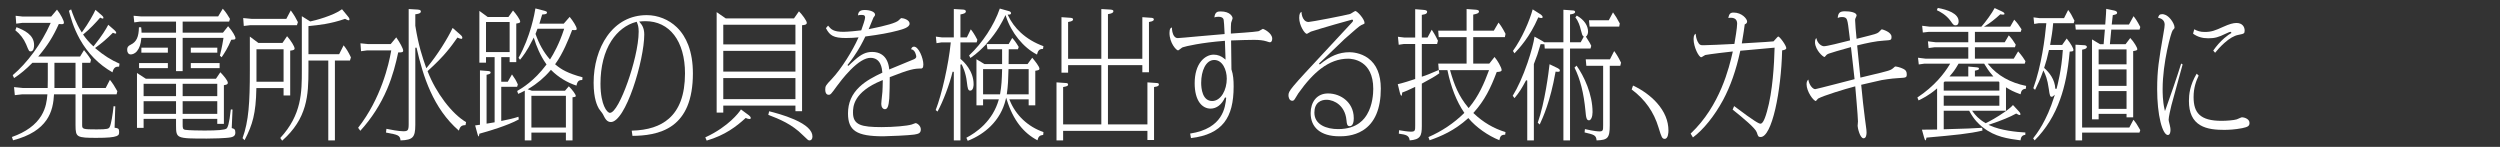 <svg width="749" height="44" viewBox="0 0 749 44" fill="none" xmlns="http://www.w3.org/2000/svg">
<rect x="0" y="0" width="749" height="44" fill="#333333" stroke="none"/>
<path d="M3.573 41.045C7.74 39.583 10.707 37.428 12.393 34.637C13.82 32.276 14.037 30.005 14.18 28.503L14.202 28.268H6.583L4.439 28.505L4.203 26.094L6.93 26.372H14.281L14.287 26.195C14.322 25.294 14.322 24.575 14.322 23.88V18.824H9.7L9.646 18.879C7.817 20.738 6.038 22.218 4.214 23.397L3.809 22.52C5.947 20.728 8.107 18.372 10.064 15.698C12.035 13.005 13.765 10.038 15.068 7.117L15.183 6.858H6.616L4.859 7.09L4.682 4.728L6.825 4.961H15.331L17.077 2.886C18.231 4.331 19.145 6.22 19.145 6.743C19.145 7.083 19.044 7.244 18.469 7.244C18.27 7.244 18.037 7.225 17.753 7.2L17.623 7.189L17.569 7.308C15.947 10.914 14.25 13.613 11.713 16.624L11.457 16.927H24.001L25.166 15.009C25.581 15.51 26.479 16.603 27.265 17.885L27.04 18.824H24.613V26.372H31.658L32.931 23.913C33.695 24.855 34.425 25.975 35.157 27.324L34.931 28.268H24.613V37.512C24.613 38.683 24.897 38.765 28.951 38.765C32.28 38.765 32.538 38.567 32.844 38.081L32.848 38.074C33.288 37.304 33.763 34.329 34.029 31.816L34.541 31.867C34.526 32.39 34.495 33.245 34.462 34.146C34.404 35.768 34.338 37.607 34.338 38.111V38.268L34.583 38.307C35.319 38.424 35.688 38.482 35.688 39.435C35.688 40.078 35.688 40.465 34.934 40.771C34.027 41.139 32.171 41.302 28.916 41.302C26.134 41.302 24.383 41.266 23.529 40.757C23.15 40.531 22.922 40.203 22.792 39.692C22.656 39.162 22.628 38.455 22.628 37.555V28.268H16.179L16.169 28.442C16.115 29.356 16.001 30.735 15.633 32.156C15.261 33.591 14.699 34.839 13.917 35.971C12.998 37.3 11.758 38.465 10.229 39.433C8.522 40.514 6.396 41.389 3.909 42.035L3.573 41.045ZM16.307 26.372H22.628V18.824H16.307V26.372ZM33.7 21.671C29.581 19.316 26.291 15.977 23.92 11.744C21.964 8.252 21.111 5.031 20.648 3.234L21.306 2.799C21.705 3.995 22.815 7.089 24.366 9.492L24.511 9.717L24.669 9.501C26.563 6.92 28.027 4.228 28.604 2.944L30.387 4.489C30.936 4.954 30.981 5.161 30.981 5.332C30.981 5.532 30.852 5.576 30.819 5.576C30.677 5.576 30.418 5.486 30.144 5.341L30.014 5.271L29.918 5.384C28.958 6.51 26.848 8.798 25.029 10.23L24.893 10.338L24.992 10.48C25.829 11.686 26.82 12.82 27.858 13.76L28.002 13.89L28.177 13.675C30.509 10.8 31.771 8.716 32.435 7.422L34.229 8.976C34.518 9.214 34.823 9.57 34.823 9.862C34.823 10.039 34.745 10.063 34.661 10.063C34.485 10.063 34.196 9.984 33.942 9.866L33.826 9.812L33.735 9.903C31.98 11.661 30.56 12.878 28.67 14.243L28.479 14.381L28.658 14.533C28.686 14.556 28.719 14.585 28.758 14.618C30.98 16.524 33.351 18.024 35.808 19.079L35.679 19.969C35.599 19.965 35.518 19.962 35.437 19.962C34.764 19.962 34.038 20.172 33.7 21.671ZM9.189 15.405C8.713 15.405 8.65 15.306 7.837 13.298C7.109 11.606 6.049 10.224 4.597 9.073L4.936 8.138C7.106 9.006 10.216 10.331 10.216 13.495C10.216 14.069 10.116 15.405 9.189 15.405Z" fill="white"/>
<path d="M61.933 41.516C57.505 41.516 55.066 41.516 53.879 40.987C52.787 40.5 52.738 39.502 52.738 37.47V35.619H43.025V38.311H41.04V21.868L43.709 23.594H64.696L66.01 21.647C66.911 22.56 68.255 24.107 68.255 24.82C68.255 25.247 67.926 25.358 67.228 25.494L67.079 25.523V37.114H65.094V35.619H54.723V37.213C54.723 38.285 54.723 38.729 55.456 38.889L55.466 38.891C56.537 39.067 60.109 39.107 61.275 39.107C65.288 39.107 67.382 38.916 67.866 38.508C68.204 38.216 68.654 37.303 69.157 32.79L69.667 32.816C69.621 33.968 69.466 37.483 69.432 38.23L69.426 38.375L69.565 38.416C70.111 38.574 70.505 38.689 70.505 39.649C70.505 40.104 70.505 40.866 69.198 41.135C67.76 41.446 63.361 41.516 61.933 41.516ZM54.723 34.107H65.094V30.319H54.723V34.107ZM43.025 34.107H52.738V30.319H43.025V34.107ZM54.723 28.808H65.094V25.106H54.723V28.808ZM43.025 28.808H52.738V25.106H43.025V28.808ZM52.738 21.302V11.345H42.349L42.334 11.513C42.181 13.206 41.745 14.491 41.035 15.331C40.322 16.176 39.555 16.302 39.16 16.302C38.525 16.302 38.099 15.758 38.099 14.948C38.099 14.132 38.337 13.791 39.207 13.361C40.882 12.543 41.568 11.08 41.626 8.166H42.288C42.376 8.788 42.402 9.037 42.402 9.606V9.79H52.738V6.473H41.951L40.224 6.706L40.024 4.723L42.302 4.918H65.36L66.743 2.601C67.69 3.617 68.438 4.881 68.807 5.505C68.84 5.561 68.87 5.612 68.897 5.656L68.649 6.473H54.723V9.79H66.798L68.343 7.841C69.708 9.403 70.539 10.951 70.539 11.401C70.539 11.817 70.393 11.854 69.478 11.897L69.284 11.906L69.239 12.012C68.228 14.386 67.316 15.815 66.399 17.149L65.877 16.68C66.458 14.417 66.896 11.816 66.927 11.55L66.95 11.345H54.723V21.302H52.738ZM57.168 20.405V18.893H65.798V20.405H57.168ZM41.663 20.405V18.893H50.293V20.405H41.663ZM57.168 15.789V14.278H65.106V15.789H57.168ZM42.355 15.789V14.278H50.293V15.789H42.355Z" fill="white"/>
<path d="M83.972 41.333C90.428 34.353 90.428 27.596 90.428 21.059V4.853L92.942 6.425L93.014 6.411C94.289 6.154 99.891 4.712 102.467 2.767L104.261 4.943L104.266 4.948C104.475 5.163 104.699 5.501 104.699 5.803C104.699 5.992 104.621 6.089 104.468 6.089C104.345 6.089 103.961 5.979 103.452 5.686L103.379 5.644L103.3 5.671C98.994 7.167 95.393 7.521 92.763 7.781L92.413 7.815V16.244H101.605L102.948 13.574C103.788 14.609 104.4 15.622 105.136 17.185L104.85 18.14H100.338V42.072H98.353V18.14H92.413V20.888C92.413 24.828 92.33 28.373 91.317 31.863C90.764 33.767 89.981 35.491 88.923 37.135C87.778 38.915 86.341 40.557 84.533 42.152L83.972 41.333ZM72.668 41.396C74.525 36.258 74.854 30.739 74.854 21.102V10.957L77.412 12.867H84.63L86.007 10.844C87.166 12.156 88.26 13.929 88.26 14.521C88.26 14.96 87.833 15.05 87.13 15.146L86.944 15.172V28.61H84.959V26.388H76.807L76.804 26.569C76.734 30.293 76.45 33.003 75.883 35.354C75.366 37.499 74.581 39.497 73.272 41.993L72.668 41.396ZM76.838 24.491H84.959V14.764H76.838V24.491ZM72.862 5.409L75.318 5.645H85.786L87.119 3.117C88.189 4.604 88.617 5.345 89.25 6.63L88.966 7.542H75.039L73.039 7.777L72.862 5.409Z" fill="white"/>
<path d="M120.001 42.067C119.829 40.508 119.25 40.378 115.642 39.713L115.771 38.593C116.865 38.835 119.506 39.321 120.803 39.321C122.131 39.321 122.441 39.126 122.441 37.213V2.708L125.118 2.867C125.97 2.915 126.087 3.176 126.087 3.452C126.087 4.072 124.99 4.204 124.629 4.247L124.426 4.272V7.697L124.428 7.712C125.38 13.758 126.643 17.354 127.565 19.98L127.727 20.441L127.935 20.195C131.035 16.528 134.16 11.434 135.61 8.368L137.917 10.386C138.351 10.757 138.512 11.008 138.512 11.316C138.512 11.393 138.493 11.644 138.246 11.644C138.019 11.644 137.621 11.523 137.181 11.319L137.042 11.255L136.953 11.38C135.187 13.89 133.186 16.735 128.19 21.221L128.096 21.306L128.141 21.424C130.597 27.797 135.414 34.142 139.635 36.583L139.476 37.496C139.464 37.496 139.452 37.495 139.44 37.495C138.311 37.495 137.822 37.889 137.482 39.145C129.755 32.466 126.729 22.829 124.79 14.266L124.426 14.307V37.427C124.426 39.447 124.189 40.479 123.582 41.108C122.981 41.73 121.937 42.012 120.001 42.067ZM107.294 38.286C114.147 29.519 116.488 19.314 117.178 15.321L117.215 15.105H109.924L108.167 15.338L107.99 12.974L110.307 13.209H117.048L118.716 11.191C119.74 12.652 120.792 14.524 120.792 15.162C120.792 15.655 120.405 15.704 119.454 15.704H119.305L119.273 15.85C118.613 18.937 117.707 22.635 116 26.649C114.036 31.27 111.327 35.488 107.946 39.187L107.294 38.286Z" fill="white"/>
<path d="M169.544 42.072V39.721H159.208V42.072H157.223V27.161L156.952 27.307C156.261 27.678 155.81 27.886 155.246 28.122L154.945 27.255C156.325 26.468 160.031 24.273 163.659 19.417L163.739 19.31L163.661 19.2C161.791 16.561 160.667 13.658 160.053 11.688L159.916 11.249L159.712 11.661C157.874 15.363 156.56 17.003 155.8 17.903L155.356 17.326C158.956 10.968 160.206 3.832 160.41 2.528L163.184 3.245C163.203 3.251 163.224 3.257 163.246 3.264C163.58 3.363 163.88 3.476 163.88 3.751C163.88 4.142 163.549 4.29 162.568 4.336L162.439 4.342L162.4 4.466C162.093 5.46 161.961 5.9 161.845 6.288C161.791 6.47 161.739 6.644 161.673 6.86L161.601 7.098H168.89L170.673 5.059C171.657 6.233 172.775 8.014 172.775 8.623C172.775 8.918 172.689 9.022 172.204 9.023C172.068 9.023 171.908 9.014 171.739 9.005C171.678 9.001 171.614 8.998 171.549 8.995L171.415 8.988L171.367 9.114C170.451 11.577 168.588 16.151 166.408 19.112L166.306 19.251L166.437 19.362C168.146 20.813 170.102 21.957 174.526 23.162L174.452 23.959C173.62 24 173.01 24.097 172.711 25.649C169.913 24.74 167.253 23.115 165.199 21.057L165.057 20.915L164.928 21.068C163.092 23.237 160.907 25.078 158.433 26.542L158.091 26.744L159.361 27.184H169.271L170.411 25.857C171.579 26.994 172.498 28.324 172.498 28.709C172.498 28.987 172.415 29.03 171.689 29.124L171.529 29.145V42.072H169.544ZM159.208 38.209H169.544V28.695H159.208V38.209ZM160.985 8.729C160.881 9.007 160.803 9.21 160.725 9.414C160.647 9.616 160.57 9.819 160.466 10.097L160.442 10.16L160.465 10.223C161.504 13.175 162.863 15.599 164.617 17.633L164.779 17.82L164.912 17.611C165.813 16.203 167.534 13.192 168.947 8.851L169.025 8.61H161.03L160.985 8.729ZM143.403 40.875C143.355 40.875 143.256 40.875 143.096 40.285L142.354 37.574C142.778 37.503 143.465 37.397 143.611 37.397H143.795V21.087L146.338 21.286H146.345C146.473 21.286 146.991 21.36 146.991 21.7C146.991 22.087 146.698 22.193 145.922 22.375L145.78 22.409V37.044L145.993 37.011C147.066 36.84 147.559 36.753 148.036 36.668L148.188 36.642L148.19 36.487V17.114H145.607V18.781H143.622V3.261L146.111 5.089H152.324L153.7 3.146C154.611 4.16 155.851 5.889 155.851 6.486C155.851 6.779 155.631 6.896 154.828 7.031L154.674 7.057V18.61H152.69V17.114H150.175V24.491H152.127L153.387 22.297C154.286 23.561 154.559 24.008 155.147 25.302L154.93 26.003H150.175V36.241L150.395 36.197C151.894 35.901 153.642 35.526 155.326 34.98L155.422 35.787C152.043 37.65 146.137 39.369 143.735 40.027L143.619 40.059L143.602 40.178C143.533 40.64 143.467 40.875 143.403 40.875ZM145.607 15.602H152.69V6.601H145.607V15.602Z" fill="white"/>
<path d="M189.264 39.145C194.14 39.018 197.789 37.833 200.413 35.525C201.952 34.171 203.136 32.407 203.933 30.28C204.791 27.988 205.226 25.202 205.226 21.999C205.226 17.245 204.109 13.274 201.995 10.514C199.906 7.787 196.939 6.345 193.413 6.345C192.703 6.345 192.217 6.389 191.835 6.431L191.488 6.47L191.716 6.735C192.204 7.3 193.021 8.246 193.021 10.333C193.021 14.116 191.643 20.707 189.67 26.362C188.631 29.34 187.502 31.843 186.406 33.601C185.199 35.536 184.031 36.559 183.03 36.559C181.805 36.559 181.29 35.533 180.694 34.344L180.634 34.224C180.557 34.058 180.302 33.723 179.922 33.231C179.702 32.947 179.475 32.654 179.42 32.553C178.99 31.774 177.85 29.71 177.85 24.777C177.85 22.181 178.196 19.657 178.878 17.273C179.578 14.827 180.601 12.646 181.917 10.792C184.824 6.698 188.919 4.534 193.759 4.534C197.095 4.534 200.379 5.857 202.768 8.163C204.247 9.591 205.406 11.393 206.212 13.52C207.127 15.936 207.592 18.789 207.592 21.999C207.592 25.903 207.023 29.23 205.902 31.886C204.911 34.233 203.458 36.126 201.584 37.514C197.829 40.293 192.918 40.675 189.489 40.703L189.264 39.145ZM190.598 6.564C187.676 7.323 185.04 9.331 183.174 12.22C181.035 15.532 179.904 19.977 179.904 25.076C179.904 28.534 180.494 30.638 180.988 31.794C181.582 33.185 182.286 33.808 182.719 33.808C183.405 33.808 184.267 32.876 185.28 31.039C186.186 29.396 187.153 27.149 188.075 24.54C189.657 20.066 191.348 13.749 191.348 9.435C191.348 7.986 191.076 7.315 190.835 6.723L190.755 6.524L190.598 6.564Z" fill="white"/>
<path d="M211.305 41.153C214.942 39.497 217.526 37.49 219.062 36.089C220.62 34.667 221.609 33.414 221.99 32.785L224.32 34.503L224.326 34.507C224.454 34.588 224.931 35 224.931 35.333C224.931 35.619 224.699 35.661 224.561 35.661C224.195 35.661 223.782 35.512 223.54 35.384L223.425 35.323L223.329 35.411C220.694 37.828 217.256 40.512 211.722 42.12L211.305 41.153ZM242.523 42.072C242.161 42.072 242.016 41.94 240.561 40.52L240.541 40.5C237.209 37.149 233.483 35.683 230.178 34.407L230.441 33.335C231.858 33.694 235.075 34.514 237.974 35.791C241.583 37.381 243.412 39.096 243.412 40.889C243.412 41.629 243.08 42.072 242.523 42.072ZM214.709 33.738V3.632L217.444 5.517H237.878L239.367 3.393C240.386 4.404 241.716 6.258 241.716 6.828C241.716 7.385 241.071 7.489 240.465 7.542L240.297 7.557V33.311H238.312V31.644H216.694V33.738H214.709ZM216.694 29.705H238.312V23.396H216.694V29.705ZM216.694 21.457H238.312V15.234H216.694V21.457ZM216.694 13.295H238.312V7.413H216.694V13.295Z" fill="white"/>
<path d="M264.639 40.832C256.63 40.832 254.06 39.164 254.06 33.965C254.06 30.824 255.183 28.231 257.493 26.038C259.451 24.18 261.896 22.937 264.234 21.824L264.349 21.769L264.338 21.641C264.242 20.574 263.95 17.328 260.797 17.328C259.18 17.328 257.144 18.564 254.746 21.002C252.868 22.911 251.299 25.03 250.784 25.727L250.682 25.864C248.974 28.231 248.816 28.396 248.269 28.396C247.884 28.396 247.613 28.222 247.44 27.865C247.267 27.509 247.242 27.062 247.242 26.828C247.242 25.803 247.403 25.54 249.163 23.708C252.119 20.593 255.514 15.042 257.09 11.475L257.217 11.187L256.903 11.217C256.164 11.29 254.999 11.388 253.426 11.388C251.531 11.388 250.35 11.194 249.479 10.741C248.657 10.313 248.064 9.641 247.45 8.435L248.091 7.676C248.978 8.802 249.699 9.534 252.699 9.534C253.972 9.534 257.017 9.233 257.916 9.105L258.026 9.089L258.063 8.985C258.544 7.65 259.182 5.812 259.182 5.247C259.182 4.841 259.063 4.464 258.202 4.464C257.703 4.464 257.414 4.495 257.03 4.604C257.146 3.675 257.464 2.995 259.067 2.995C260.592 2.995 262.17 3.518 262.17 4.392C262.17 4.629 262.023 4.851 261.692 5.259C261.663 5.295 261.658 5.302 261.115 6.642C260.838 7.327 260.523 8.103 260.386 8.422L260.247 8.744L260.591 8.676C265.646 7.673 268.472 6.832 269.231 6.107L269.348 5.992C269.895 5.458 269.931 5.431 270.107 5.431C270.669 5.431 272.518 5.947 272.518 7.085C272.518 8.214 270.481 8.761 268.993 9.161L268.952 9.172C266.428 9.847 263.558 10.37 259.354 10.919L259.256 10.932L259.213 11.021C258.34 12.816 257.415 14.633 255.697 17.108C255.341 17.627 254.982 18.116 253.903 19.492L254.179 19.736C254.746 19.163 255.404 18.578 255.797 18.229C255.933 18.108 256.041 18.012 256.112 17.947C258.084 16.207 259.495 15.56 261.316 15.56C262.451 15.56 263.427 15.831 264.22 16.367C265.428 17.183 266.16 18.597 266.394 20.568L266.423 20.814L266.65 20.715C267.635 20.289 268.945 19.757 270.211 19.242C271.48 18.727 272.791 18.195 273.78 17.767C274.252 17.572 274.514 17.284 274.514 16.956C274.514 16.69 274.203 14.865 272.968 14.762C273.112 14.235 273.401 13.978 273.845 13.978C274.462 13.978 275.156 14.688 275.751 15.925C276.281 17.028 276.637 18.387 276.637 19.307C276.637 20.394 276.273 20.533 275.956 20.533C273.896 20.533 272.643 20.741 266.683 23.067L266.566 23.113V23.239C266.566 24.633 266.531 28.148 266.428 29.507C266.239 31.843 265.885 32.713 265.123 32.713C264.488 32.713 264.027 32.053 264.027 31.145C264.027 30.772 264.158 29.549 264.254 28.656C264.311 28.127 264.36 27.671 264.373 27.482C264.408 26.953 264.477 25.231 264.477 24.264V23.991L264.223 24.094C255.56 27.614 255.56 32.073 255.56 33.752C255.56 37.48 258.094 38.081 264.154 38.081C267.713 38.081 271.734 37.734 273.13 37.306C273.23 37.283 273.402 37.216 273.667 37.11C273.873 37.028 274.217 36.891 274.297 36.885C274.766 36.885 275.875 37.673 275.875 38.752C275.875 39.883 275.238 40.108 273.885 40.322C272.56 40.537 266.23 40.832 264.639 40.832Z" fill="white"/>
<path d="M289.52 41.271C290.908 40.548 292.886 39.323 294.715 37.493C296.86 35.346 298.363 32.825 299.183 29.999L299.251 29.764H294.53V31.559H292.545V17.752L294.94 19.192H300.228V14.764H295.843L295.621 13.209H302.192L303.263 11.365C303.877 12.028 304.42 12.734 305.207 14.07L304.966 14.764H302.213V14.948C302.213 17.805 302.195 18.727 302.179 18.997L302.168 19.192H307.855L309.259 17.296C309.972 18.144 311.419 19.908 311.419 20.589C311.419 20.916 311.195 21.037 310.328 21.176L310.173 21.201V31.559H308.188V29.764H302.403L302.503 30.016C304.289 34.504 307.971 37.977 312.618 39.564L312.541 40.419C311.508 40.526 311.099 40.904 310.82 42.027C308.758 40.954 306.962 39.454 305.48 37.564C303.867 35.508 302.575 32.927 301.639 29.894L301.442 29.255L301.284 29.904C300.55 32.921 299.047 35.573 296.817 37.787C294.949 39.643 292.571 41.163 289.931 42.192L289.52 41.271ZM302.144 20.884C302.079 23.845 301.987 25.764 301.661 28.042L301.631 28.252H308.188V20.704H302.148L302.144 20.884ZM294.53 28.252H299.61L299.637 28.1C300.051 25.758 300.157 23.91 300.228 20.892L300.233 20.704H294.53V28.252ZM285.762 42.072V21.529L285.399 21.485C284.449 25.379 282.567 30.352 280.886 33.426L280.33 32.968C282.162 28.331 284.212 19.199 284.827 12.915L284.846 12.712H281.998L280.584 12.94L280.385 10.972L282.174 11.2H285.762V2.707L288.514 2.867H288.519C288.528 2.867 289.373 2.873 289.373 3.409C289.373 3.949 288.664 4.155 287.897 4.296L287.747 4.324V11.2H289.673L290.847 8.785C291.289 9.316 291.935 10.212 292.821 11.933L292.602 12.712H287.747V17.642L287.814 17.697C288.724 18.446 291.692 21.204 291.692 25.247C291.692 25.566 291.643 27.157 290.665 27.157C290.011 27.157 289.892 26.404 289.686 24.701L289.671 24.584C289.354 21.753 288.44 19.946 288.095 19.266L287.747 19.35V42.072H285.762ZM290.34 16.612C294.328 12.903 297.835 7.549 299.54 2.566L302.11 3.289L302.115 3.29C302.476 3.371 302.905 3.546 302.905 3.922C302.905 4.251 302.705 4.379 302.19 4.379H301.901L302.023 4.641C302.913 6.552 304.19 8.282 305.82 9.784C307.694 11.511 309.978 12.872 312.61 13.831L312.484 14.669C312.445 14.668 312.407 14.667 312.37 14.667C311.321 14.667 310.942 15.255 310.68 16.345C306.622 14.28 302.994 9.828 301.396 4.933L301.255 4.502L301.055 4.909C300.276 6.501 298.826 9.463 295.72 12.901L295.442 13.209H295.506L295.347 13.363C295.274 13.434 295.174 13.537 295.046 13.668C294.364 14.369 292.789 15.986 290.734 17.373L290.34 16.612Z" fill="white"/>
<path d="M316.529 42.072V24.676L319.384 24.876H319.391C319.575 24.876 320.002 24.92 320.002 25.333C320.002 25.579 319.899 25.858 318.67 26.048L318.514 26.072V37.269H329.958V19.507H320.002V21.772H318.018V5.146L320.86 5.345C321.491 5.433 321.491 5.711 321.491 5.803C321.491 6.076 321.332 6.379 320.159 6.561L320.002 6.585V17.611H329.958V2.708L332.631 2.867L332.686 2.872C333.259 2.929 333.569 3.018 333.569 3.324C333.569 3.793 333.17 4.034 332.097 4.21L331.943 4.236V17.611H342.244V5.146L345.086 5.345C345.682 5.429 345.682 5.7 345.682 5.803C345.682 5.971 345.682 6.366 344.386 6.56L344.229 6.584V21.644H342.244V19.507H331.943V37.269H343.767V24.676L346.621 24.876H346.628C346.687 24.876 347.205 24.888 347.205 25.29C347.205 25.645 346.985 25.91 345.912 26.047L345.751 26.068V41.944H343.767V39.208H318.514V42.072H316.529Z" fill="white"/>
<path d="M356.569 40.017C366.452 38.497 367.091 32.074 367.365 29.322L367.369 29.283L367.018 29.189C366.067 31.32 364.488 32.542 362.687 32.542C361.411 32.542 360.253 31.927 359.426 30.811C358.442 29.482 357.922 27.455 357.922 24.948C357.922 22.143 358.601 19.843 359.887 18.298C360.905 17.074 362.266 16.372 363.621 16.372C364.809 16.372 365.898 16.788 366.859 17.61L367.175 17.88L367.162 17.464C367.128 16.312 367.024 13.184 366.989 12.418L366.981 12.229L366.791 12.243C359.982 12.763 355.266 13.842 354.319 14.176C354.195 14.22 354 14.367 353.693 14.603C353.46 14.782 353.071 15.081 352.956 15.106C352.408 15.091 350.377 12.865 350.377 9.863C350.377 8.573 350.761 8.312 351.127 8.238C351.085 8.953 351.262 10.22 351.848 10.914C352.128 11.246 352.468 11.414 352.858 11.414C353.245 11.414 356.009 11.161 359.21 10.868C362.361 10.58 365.619 10.282 366.712 10.217L366.894 10.207L366.87 9.704C366.779 7.842 366.696 6.27 366.604 5.887C366.462 5.304 365.95 5.02 365.04 5.02C364.475 5.02 364.087 5.116 363.83 5.223C364.001 3.567 364.81 3.423 365.698 3.423C368.647 3.423 369.286 5.056 369.286 5.461C369.286 5.563 369.148 5.95 369.056 6.206C368.921 6.583 368.843 6.809 368.836 6.94C368.797 7.217 368.733 8.657 368.767 9.868L368.772 10.059L368.963 10.046C369.673 10 375.931 9.589 377.016 9.36C377.158 9.333 377.385 9.198 377.74 8.982C377.951 8.854 378.266 8.662 378.365 8.638C378.706 8.704 381.157 9.932 381.157 11.572C381.157 12.249 380.896 12.67 380.476 12.67C380.324 12.67 380.117 12.602 379.803 12.5C379.69 12.463 379.564 12.423 379.423 12.379C378.501 12.082 377.306 11.943 375.665 11.943C375.212 11.943 370.179 12.027 369.006 12.115L368.834 12.128L368.836 12.301C368.854 13.652 368.872 15.164 368.89 16.676C368.906 18.081 368.923 19.486 368.94 20.762L368.94 20.791L368.949 20.819C369.487 22.413 369.597 23.998 369.597 25.888C369.597 30.754 368.713 34.167 366.815 36.631C364.784 39.267 361.512 40.818 356.815 41.37L356.569 40.017ZM363.794 17.969C362.585 17.969 361.568 18.707 360.853 20.105C360.22 21.34 359.872 23.015 359.872 24.82C359.872 25.572 359.945 27.012 360.431 28.207C360.985 29.57 361.907 30.261 363.171 30.261C364.403 30.261 365.535 29.514 366.357 28.158C367.111 26.915 367.543 25.247 367.543 23.581C367.543 20.86 366.229 17.969 363.794 17.969Z" fill="white"/>
<path d="M401.276 40.832C399.881 40.832 398.621 40.668 397.531 40.344C396.475 40.029 395.571 39.563 394.844 38.957C393.401 37.754 392.67 36.045 392.67 33.88C392.67 32.274 393.125 30.816 393.953 29.774C394.878 28.611 396.237 27.996 397.884 27.996C399.858 27.996 401.8 28.716 403.213 29.974C404.298 30.939 405.591 32.667 405.591 35.418C405.591 36.307 405.43 37.798 404.356 37.798C403.675 37.798 403.513 37.327 403.398 36.001C403.176 33.534 402.048 32.094 401.14 31.32C400.077 30.412 398.714 29.892 397.4 29.892C396.744 29.892 395.8 30.023 395.026 30.649C394.205 31.311 393.789 32.355 393.789 33.752C393.789 37.385 397.46 38.679 400.895 38.679C406.891 38.679 408.905 35.364 409.567 34.275C411.246 31.493 411.428 27.991 411.428 26.615C411.428 18.02 405.162 17.584 403.906 17.584C401.061 17.584 398.387 18.563 395.731 20.576C393.527 22.246 391.318 24.662 388.978 27.961C388.881 28.101 388.685 28.429 388.479 28.776C388.25 29.16 387.965 29.638 387.878 29.747L387.871 29.755C387.609 30.12 387.41 30.191 387.156 30.191C386.228 30.191 386.025 29.029 386.025 28.581C386.025 27.217 386.443 26.715 397.223 15.159C399.952 12.233 402.806 9.169 405.08 6.696L405.088 6.688C405.097 6.676 405.108 6.663 405.121 6.649C405.214 6.54 405.371 6.358 405.371 6.144C405.371 5.993 405.245 5.875 405.083 5.875C404.883 5.875 395.43 8.585 392.739 9.474L392.733 9.476L392.727 9.478C392.637 9.515 392.485 9.608 392.243 9.756C392.034 9.885 391.646 10.123 391.543 10.148C390.868 10.128 389.243 7.591 389.243 5.375C389.243 4.064 389.564 3.717 389.934 3.55C389.929 4.35 390.192 5.372 390.761 5.999C391.114 6.388 391.543 6.585 392.035 6.585C392.765 6.585 403.35 4.542 404.481 4.183C404.616 4.142 404.847 3.999 405.212 3.769C405.486 3.597 405.944 3.309 406.058 3.294C406.283 3.294 406.941 3.797 407.641 4.638C408.362 5.505 408.809 6.344 408.809 6.828C408.809 7.02 408.793 7.05 408.741 7.094C408.643 7.176 408.413 7.274 408.031 7.436L407.849 7.513C407.358 7.715 405.561 9.287 403.604 11.019C403.263 11.321 402.969 11.581 402.747 11.775C402.191 12.284 400.812 13.621 399.352 15.035C397.59 16.742 395.768 18.507 395.166 19.041L395.406 19.321C398.475 16.779 401.214 15.645 404.287 15.645C405.026 15.645 407.616 15.773 409.88 17.426C412.408 19.27 413.689 22.333 413.689 26.529C413.689 32.592 411.892 36.804 408.346 39.05C405.531 40.832 402.44 40.832 401.276 40.832Z" fill="white"/>
<path d="M422.343 42.06C422.148 40.575 421.31 40.351 419.088 40.045L419.165 39.011C420.061 39.166 421.819 39.449 422.699 39.449C423.991 39.449 423.991 39.057 423.991 37.598V26.02L423.726 26.15C421.823 27.081 420.979 27.405 420.214 27.681L420.107 27.719L420.08 27.943C420.039 28.278 419.988 28.695 419.861 28.695C419.852 28.695 419.642 28.686 419.416 27.849L418.771 25.222C419.997 24.976 422.888 24.046 423.866 23.712L423.991 23.67V13.182H420.574L419.056 13.412L418.821 11.013L420.715 11.243H423.991V2.755L426.387 2.952C427.136 3.003 427.568 3.116 427.568 3.538C427.568 3.756 427.496 3.911 427.334 4.04C427.109 4.22 426.706 4.349 426.136 4.423L425.976 4.444V11.243H427.689L428.946 8.896C429.389 9.561 429.944 10.426 430.81 12.19L430.551 13.182H425.976V22.976L426.214 22.902C427.443 22.523 428.707 21.978 430.8 21.075L431.062 20.962L430.895 19.064H439.392V11.131H431.038L430.892 9.192H439.392V2.71L442.167 2.909C442.656 2.964 443.107 3.063 443.107 3.409C443.107 3.96 442.486 4.135 441.608 4.322L441.377 4.372V9.192H447.55L448.957 6.768C449.424 7.353 450.128 8.302 451.058 10.145L450.858 11.131H441.377V19.064H446.184L447.763 17.073C448.174 17.559 448.679 18.296 449.093 19.019C449.592 19.893 449.89 20.624 449.89 20.974C449.89 21.405 449.416 21.512 448.542 21.559L448.422 21.565L448.38 21.678C446.593 26.399 444.823 30.06 441.528 33.714L441.408 33.847L441.567 33.998C444.346 36.639 447.535 38.513 451.049 39.568L450.951 40.359C450.941 40.359 450.932 40.359 450.923 40.359C449.772 40.359 449.439 40.795 449.207 42.003C445.8 40.645 442.223 38.116 440.041 35.514L439.918 35.367L439.776 35.495C435.75 39.127 431.731 40.84 428.311 42.023L427.952 41.073C432.002 39.304 435.588 36.899 438.61 33.926L438.72 33.818L438.633 33.69C436.415 30.45 434.701 26.114 433.677 21.15L433.647 21.003H431.065L431.22 21.959C429.863 22.933 428.871 23.482 426.072 25L425.976 25.052V37.726C425.976 39.223 425.877 40.224 425.371 40.907C424.868 41.588 423.931 41.946 422.343 42.06ZM434.496 21.238C435.7 25.465 437.018 28.773 439.862 32.203L440.002 32.371L440.144 32.204C443.006 28.84 444.723 24.78 446.025 21.251L446.117 21.003H434.43L434.496 21.238Z" fill="white"/>
<path d="M468.394 42.072V14.55H462.808L462.704 13.268H462.534C462.295 13.268 462.264 13.268 461.718 13.226L461.568 13.214L461.526 13.359C460.854 15.712 460.339 17.228 459.56 19.152L459.546 19.186V42.072H457.562V24.136L457.215 24.049C455.853 26.592 455.274 27.538 453.748 29.397L453.207 28.698C454.716 26.282 456.289 22.788 457.642 18.838C458.691 15.779 459.515 12.683 459.743 10.97L462.026 12.244C462.039 12.252 462.06 12.264 462.087 12.28C462.205 12.35 462.482 12.512 462.582 12.604L462.635 12.654H468.394V2.924L471.18 3.124H471.186C471.401 3.124 471.902 3.168 471.902 3.58C471.902 4.057 471.237 4.194 470.556 4.293L470.379 4.318V12.654H473.58L474.501 10.971L474.384 10.874C474.049 10.599 474.005 10.457 473.624 9.005L473.546 8.708C473.368 7.904 472.931 6.407 471.977 5.204L472.409 4.671C473.532 5.303 474.397 6.071 474.982 6.957C475.503 7.744 475.778 8.601 475.778 9.435C475.778 9.666 475.74 10.453 475.253 10.877L475.132 10.983L475.22 11.117C476.338 12.823 476.543 13.284 476.736 13.723L476.513 14.55H470.379V42.072H468.394ZM478.344 42.065C478.177 40.497 477.639 40.346 474.743 39.677L474.844 38.679C477.639 39.313 478.787 39.363 479.077 39.363C479.546 39.363 479.951 39.363 480.146 39.019C480.3 38.747 480.3 38.306 480.3 37.427V19.721H475.266L475.091 17.782H482.339L483.607 15.294C484.093 15.941 484.705 16.814 485.666 18.773L485.438 19.721H482.285V37.555C482.285 41.477 481.583 41.934 478.344 42.065ZM460.707 36.773C462.872 30.602 463.983 21.593 464.246 19.244L466.673 20.412L466.695 20.423C467.004 20.586 467.333 20.789 467.333 21.145C467.333 21.322 467.289 21.511 466.759 21.511C466.612 21.511 466.458 21.496 466.321 21.483C466.286 21.48 466.252 21.477 466.219 21.474L466.051 21.459L466.021 21.625C464.457 30.462 462.259 35.226 461.295 37.296L460.707 36.773ZM476.066 36.046C475.698 36.046 475.485 35.867 475.332 35.427C475.162 34.94 475.086 34.174 475.004 33.223C474.49 27.855 473.447 23.727 471.724 20.245L472.337 19.67C474.575 22.787 477.128 28.226 477.128 33.581C477.128 34.986 476.671 36.046 476.066 36.046ZM453.274 15.254C455.96 11.557 458.288 6.17 459.188 2.803L461.592 4.326C461.613 4.345 461.641 4.368 461.672 4.393C461.848 4.538 462.177 4.807 462.177 5.119C462.177 5.308 462.041 5.405 461.773 5.405C461.493 5.405 461.272 5.327 461.038 5.244L460.876 5.187L460.808 5.345C458.321 11.076 455.201 14.444 453.737 15.976L453.274 15.254ZM476.234 7.969L476.06 6.072H481.991L483.256 3.709C484.021 4.743 484.399 5.387 485.287 7.03L485.118 7.969H476.234Z" fill="white"/>
<path d="M498.735 41.602C497.972 41.602 497.764 41.02 497.005 38.555L496.904 38.227C495.5 33.549 492.864 29.811 488.848 26.804L489.256 25.628C492.053 26.929 494.596 28.78 496.434 30.855C498.712 33.426 499.866 36.212 499.866 39.136C499.866 39.715 499.785 41.602 498.735 41.602Z" fill="white"/>
<path d="M506.514 40.024C515.418 31.631 518.081 20.061 519.087 15.695L519.149 15.427L518.897 15.448C517.92 15.531 512.236 16.219 510.917 16.477L510.899 16.48L510.882 16.487C510.795 16.523 510.654 16.61 510.431 16.75C510.213 16.888 509.806 17.143 509.701 17.157C508.963 17.157 507.399 14.1 507.399 11.7C507.399 10.622 507.71 10.271 508.019 10.099C508.064 10.645 508.175 11.512 508.57 12.375C509.141 13.551 509.535 13.551 510.399 13.551C510.882 13.551 516.997 13.336 519.479 13.166L519.623 13.156L519.648 13.013C519.866 11.742 520.446 8.364 520.446 7.085C520.446 5.913 519.802 5.319 518.532 5.319C518.231 5.319 518 5.341 517.792 5.369C518.047 4.132 518.432 3.765 519.397 3.765C521.868 3.765 523.435 5.648 523.435 6.444C523.435 6.937 523.097 7.112 522.85 7.241L522.72 7.309L522.709 7.405C522.553 8.753 522.32 10.145 522.094 11.49C522.021 11.928 521.948 12.36 521.88 12.782L521.843 13.008L522.072 12.995C529.386 12.577 530.364 12.484 531.226 12.402L531.357 12.389L531.54 12.183C532.516 11.085 532.646 10.944 532.791 10.944C532.928 10.953 533.453 11.421 534.14 12.394C534.745 13.252 535.167 14.073 535.167 14.393C535.167 14.824 534.648 14.957 534.117 15.057L533.925 15.094L533.921 15.243C533.781 21.217 533.022 27.707 531.893 32.604C531.289 35.224 530.609 37.289 529.873 38.74C529.096 40.27 528.296 41.046 527.495 41.046C527.072 41.046 526.925 40.967 526.812 40.831C526.659 40.646 526.541 40.293 526.362 39.758L526.32 39.633C525.914 38.399 522.251 35.355 519.101 32.84L519.545 31.776C519.637 31.846 519.742 31.925 519.858 32.012C525.757 36.456 526.994 37.056 527.426 37.056C527.829 37.056 528.468 36.683 529.369 33.459C531.112 27.45 531.552 18.99 531.66 14.482L531.665 14.272L531.456 14.295C530.263 14.423 525.999 14.798 523.452 15.022C522.579 15.098 521.881 15.16 521.526 15.192L521.391 15.204L521.363 15.337C520.134 21.044 518.453 25.837 516.224 29.989C513.666 34.726 510.305 38.889 507.2 41.176L506.514 40.024Z" fill="white"/>
<path d="M558.332 41.431C557.221 41.431 556.544 38.223 556.544 37.726C556.544 37.621 556.573 37.288 556.599 36.993C556.629 36.654 556.648 36.441 556.648 36.358C556.648 35.046 555.859 26.174 555.851 26.085L555.831 25.869L555.621 25.924C552.708 26.683 546.354 28.629 544.711 29.53L544.703 29.535C544.623 29.585 544.528 29.7 544.367 29.901C544.27 30.021 544.114 30.217 544.041 30.275C543.259 30.197 541.247 27.395 541.247 25.247C541.247 24.581 541.396 24.168 541.78 23.834C542.028 25.523 543.134 26.713 543.831 26.713C544.128 26.713 555.361 23.788 555.472 23.759L555.622 23.719L555.609 23.564C555.528 22.665 555.296 20.67 555.052 18.557C554.879 17.066 554.7 15.524 554.57 14.33L554.546 14.112L554.336 14.172C554.117 14.236 553.743 14.341 553.282 14.47C551.534 14.962 548.608 15.785 547.916 16.058L547.91 16.061C547.428 16.274 547.32 16.331 547.186 16.496C547.11 16.583 547.045 16.658 546.989 16.723C546.69 17.071 546.682 17.071 546.6 17.071C546.424 17.071 545.725 16.6 545.019 15.7C544.553 15.107 543.773 13.921 543.773 12.64C543.773 11.934 543.956 11.617 544.182 11.403C544.516 13.127 545.801 13.85 546.461 13.85C547.362 13.85 551.318 12.846 553.935 12.182L554.278 12.095L554.258 11.934C553.706 7.371 553.635 6.883 553.422 6.136C553.278 5.602 552.992 5.105 551.895 5.105C551.258 5.105 550.86 5.241 550.583 5.382C550.707 4.023 551.046 3.38 552.726 3.38C554.349 3.38 556.244 3.712 556.244 4.649C556.239 4.76 556 5.289 555.886 5.501C555.795 5.67 555.795 5.909 555.795 6.102C555.795 6.933 556.038 9.712 556.211 11.419L556.232 11.632L557.631 11.28C561.975 10.188 562.235 10.123 562.839 9.668C562.906 9.617 563.014 9.507 563.185 9.33C563.353 9.156 563.656 8.842 563.776 8.771C564.098 8.854 566.696 9.584 566.696 11.016C566.696 12.018 566.54 12.028 564.623 12.15L564.515 12.157C561.987 12.297 559.074 12.951 556.558 13.572L556.402 13.611L556.418 13.77C556.509 14.645 556.623 15.815 556.745 17.054C556.948 19.133 557.179 21.488 557.353 23.045L557.376 23.252L557.618 23.195C563.314 21.864 565.15 21.372 565.683 21.194C565.939 21.138 566.672 20.873 567.073 20.512C567.726 19.919 567.756 19.919 567.884 19.919C568.08 19.919 569.269 20.138 570.223 20.625C570.867 20.943 571.265 21.319 571.265 22.213C571.265 23.257 571.088 23.267 568.922 23.39L568.813 23.396C568.244 23.397 566.37 23.561 563.736 23.997C563.147 24.101 561.446 24.505 559.946 24.861C558.958 25.095 558.105 25.298 557.776 25.366L557.614 25.399L557.63 25.564C557.995 29.399 558.306 32.204 558.738 35.57C558.821 36.195 558.89 36.708 558.948 37.134C559.179 38.848 559.221 39.157 559.221 39.692C559.221 40.215 559.134 41.431 558.332 41.431Z" fill="white"/>
<path d="M576.879 42.072C576.77 42.059 576.54 41.556 576.475 41.236L576.474 41.23L575.81 38.849C576.289 38.847 577.142 38.837 577.971 38.828C578.938 38.818 579.851 38.808 580.171 38.808H580.355V26.469L580.05 26.732C577.935 28.556 575.721 29.648 574.8 30.083L574.446 29.207C579.552 25.84 582.513 21.998 584.101 19.359L584.269 19.08H576.489L574.864 19.311L574.635 17.296L576.837 17.568H589.699V14.165H579.535L577.809 14.398L577.608 12.38L579.883 12.654H589.699V9.55H577.807L576.079 9.744L575.878 7.722L578.152 7.995H593.611L593.665 7.936C594.792 6.708 596.867 3.846 597.596 2.413L599.82 3.448C600.071 3.572 600.544 3.806 600.544 4.136C600.544 4.294 600.469 4.379 600.071 4.379C599.814 4.379 599.587 4.34 599.381 4.297L599.288 4.278L599.219 4.343C597.742 5.71 596.071 7.009 594.96 7.652L594.366 7.995H602.254L603.464 5.895C604.441 6.933 604.803 7.464 605.649 8.778L605.404 9.55H591.684V12.654H600.626L601.835 10.596C602.707 11.538 603.17 12.162 603.919 13.391L603.674 14.165H591.684V17.568H603.325L604.634 15.386C605.909 16.831 606.499 17.797 606.828 18.349L606.613 19.08H595.526L595.776 19.382C598.464 22.632 602.25 24.77 607.032 25.737L606.932 26.605C605.986 26.65 605.551 27.102 605.356 28.246C603.179 27.461 602.286 26.954 601.275 26.33L600.994 26.156V33.183H590.85L591.062 33.475C591.796 34.488 592.817 35.683 594.821 36.859L594.903 36.908L594.99 36.868C596.004 36.409 598.497 35.026 600.627 33.517L600.994 33.257V33.263L601.288 33.045C602.253 32.33 602.733 31.879 603.089 31.466L604.85 33.364C605.098 33.632 605.32 33.899 605.32 34.222C605.32 34.447 605.235 34.465 605.124 34.465C604.883 34.465 604.784 34.414 604.233 34.111L604.05 34.011L603.96 34.061C602.255 35.023 599.716 36.073 596.415 37.181C596.324 37.212 596.253 37.236 596.204 37.252L595.768 37.402L596.187 37.594C599.464 39.097 604.17 39.556 606.803 39.696L606.779 40.411C605.906 40.469 605.465 40.97 605.339 42.048C601.578 41.554 597.698 41.008 594.163 38.222L593.815 37.948L593.817 37.966C592.875 37.164 591.454 35.951 590.024 33.28L589.972 33.183H582.34V38.726L582.528 38.722C588.435 38.59 591.872 38.416 593.715 38.294L593.854 38.285L593.951 39.123C589.936 40.066 585.908 40.451 577.316 41.218L577.18 41.23L577.152 41.365C577.022 42.005 576.881 42.072 576.879 42.072ZM582.34 31.671H599.009V28.653H582.34V31.671ZM582.34 24.7V27.141H599.009V24.669L598.809 24.422H582.622L582.34 24.7ZM592.26 20.174C592.291 20.179 592.326 20.183 592.364 20.189C592.724 20.236 592.896 20.302 592.896 20.546C592.896 20.791 592.824 20.953 591.835 21.134L591.684 21.162V22.91H597.22L596.957 22.605C595.816 21.285 595.153 20.227 594.518 19.169L594.465 19.08H586.778L586.725 19.173C585.692 20.983 585.204 21.561 584.397 22.518L584.066 22.91H589.699V19.936L592.26 20.174ZM585.881 7.584C585.333 7.584 585.199 7.439 584.406 6.296C583.078 4.446 581.184 3.452 580.274 3.055L580.56 2.377C583.444 2.903 586.804 4.025 586.804 6.401C586.804 6.941 586.644 7.584 585.881 7.584Z" fill="white"/>
<path d="M621.817 42.072V13.391L624.525 13.55C624.693 13.567 625.221 13.65 625.221 14.05C625.221 14.544 624.622 14.725 623.975 14.848L623.801 14.881V38.209H637.94L639.179 35.875C639.879 36.719 640.324 37.372 641.228 38.984L640.984 39.721H623.801V42.072H621.817ZM609.127 41.448C610.259 40.004 613.173 36.246 615.44 28.977L615.624 28.388L615.147 28.78C614.943 28.948 614.849 28.995 614.711 28.995C614.242 28.995 614.104 28.777 613.82 26.633C613.393 23.599 612.81 22.381 612.385 21.492L612.193 21.091L612.045 21.511C611.212 23.873 610.391 25.528 609.792 26.737C609.762 26.796 609.733 26.855 609.705 26.912L609.181 26.433C611.649 19.596 612.67 11.422 613.06 7.144L613.078 6.943H610.854L609.441 7.171L609.241 5.203L611.03 5.431H618.389L619.623 2.985C620.337 3.927 620.745 4.631 621.505 6.203L621.287 6.943H615.129L615.115 7.113C614.941 9.305 614.622 11.133 614.252 13.25L614.215 13.466H617.817L619.186 11.534C620.488 13.14 621.206 14.534 621.206 14.905C621.206 15.346 621.022 15.402 620.237 15.448L620.079 15.457L620.064 15.615C619.557 21.254 618.657 25.738 617.232 29.726C615.492 34.598 612.986 38.634 609.576 42.059L609.127 41.448ZM613.838 15.123C613.402 17.143 613.015 18.576 612.459 20.231L612.421 20.347L612.512 20.428C613.931 21.687 615.648 23.777 615.772 26.58L616.134 26.622C616.478 25.39 617.63 20.923 618.009 15.174L618.022 14.977H613.87L613.838 15.123ZM626.766 35.747V11.81L629.196 13.252H630.241L630.26 13.089C630.331 12.479 630.574 9.588 630.607 9.062L630.619 8.866H621.901L621.734 7.354H630.734L630.745 7.182C630.762 6.92 630.789 6.556 630.821 6.134C630.907 4.975 631.022 3.432 631.026 2.654L633.463 3.162L633.479 3.166C634.016 3.296 634.288 3.522 634.288 3.837C634.288 4.222 633.95 4.333 633.118 4.511L632.987 4.54L632.974 4.674C632.906 5.389 632.873 5.677 632.697 7.148L632.673 7.354H637.835L639.209 4.85C639.668 5.418 640.248 6.182 641.232 8.087L641.012 8.866H632.533L632.523 9.041C632.505 9.384 632.402 10.395 632.312 11.287C632.233 12.064 632.159 12.798 632.143 13.056L632.13 13.252H636.813L638.228 11.384C639.46 12.677 640.345 14.35 640.345 14.692C640.345 15.064 640.078 15.14 639.252 15.279L639.099 15.305V35.148H637.114V34.123H628.751V35.747H626.766ZM628.751 32.611H637.114V27.285H628.751V32.611ZM628.751 25.731H637.114V20.789H628.751V25.731ZM628.751 19.278H637.114V14.806H628.751V19.278Z" fill="white"/>
<path d="M649.493 40.448C648.715 40.448 647.89 38.994 647.288 36.56C646.641 33.947 646.285 30.461 646.285 26.743C646.285 20.967 646.791 18.034 648.142 10.195L648.186 9.936C648.422 8.603 648.535 7.88 648.535 7.384C648.535 6.016 647.508 5.499 646.567 5.313C646.731 4.655 646.955 4.235 647.797 4.235C648.288 4.235 649.273 4.435 650.358 5.774C651.013 6.584 651.489 7.602 651.489 8.196C651.489 8.482 651.42 8.563 651.005 8.996L650.947 9.057C650.477 9.588 647.924 18.707 647.924 26.657C647.924 27.645 647.924 30.268 648.483 32.682L648.62 33.275L648.835 32.705C649.717 30.366 652.601 21.957 653.477 19.035L653.915 19.305C653.308 21.467 651.004 29.799 650.56 31.526C650.327 32.461 649.724 35.056 649.724 35.846C649.724 36.102 649.809 36.442 649.95 37.005C649.988 37.157 650.03 37.326 650.075 37.513C650.243 38.134 650.278 38.622 650.278 38.922C650.278 39.28 650.221 40.448 649.493 40.448ZM666.347 38.909C665.414 38.909 664.016 38.884 662.656 38.665C661.302 38.447 660.19 38.079 659.258 37.54C656.933 36.194 655.803 33.808 655.803 30.247C655.803 28.408 656.046 25.573 658.116 22.076L658.718 22.641C657.973 24.252 657.199 26.217 657.199 29.093C657.199 31.571 657.747 33.243 658.923 34.355C660.253 35.614 662.381 36.201 665.621 36.201C666.953 36.201 669.305 36.035 670.109 35.764C670.218 35.73 670.437 35.633 670.69 35.52C670.993 35.386 671.556 35.136 671.678 35.132C672.26 35.132 673.95 35.55 673.95 36.828C673.95 37.727 673.517 38.035 671.744 38.4C669.597 38.821 667.624 38.909 666.347 38.909ZM663.084 15.15C664.067 13.741 665.172 12.496 666.369 11.449C667.263 10.667 668.062 10.134 668.51 9.897L668.424 9.55C668.008 9.55 667.758 9.636 666.751 10.124C664.702 11.12 663.617 11.473 661.606 11.473C659.802 11.473 658.348 11.032 657.041 10.088L657.396 8.771C658.295 9.259 659.194 9.577 660.499 9.577C662.526 9.577 663.59 9.173 666.112 8.021C667.903 7.214 669.044 6.884 670.051 6.884C671.856 6.884 672.497 8.097 672.497 9.136C672.497 10.062 672.298 10.103 670.752 10.42L670.602 10.451C669.372 10.679 667.961 11.495 666.411 12.877C665.155 13.996 664.133 15.202 663.643 15.811L663.084 15.15Z" fill="white"/>
</svg>
